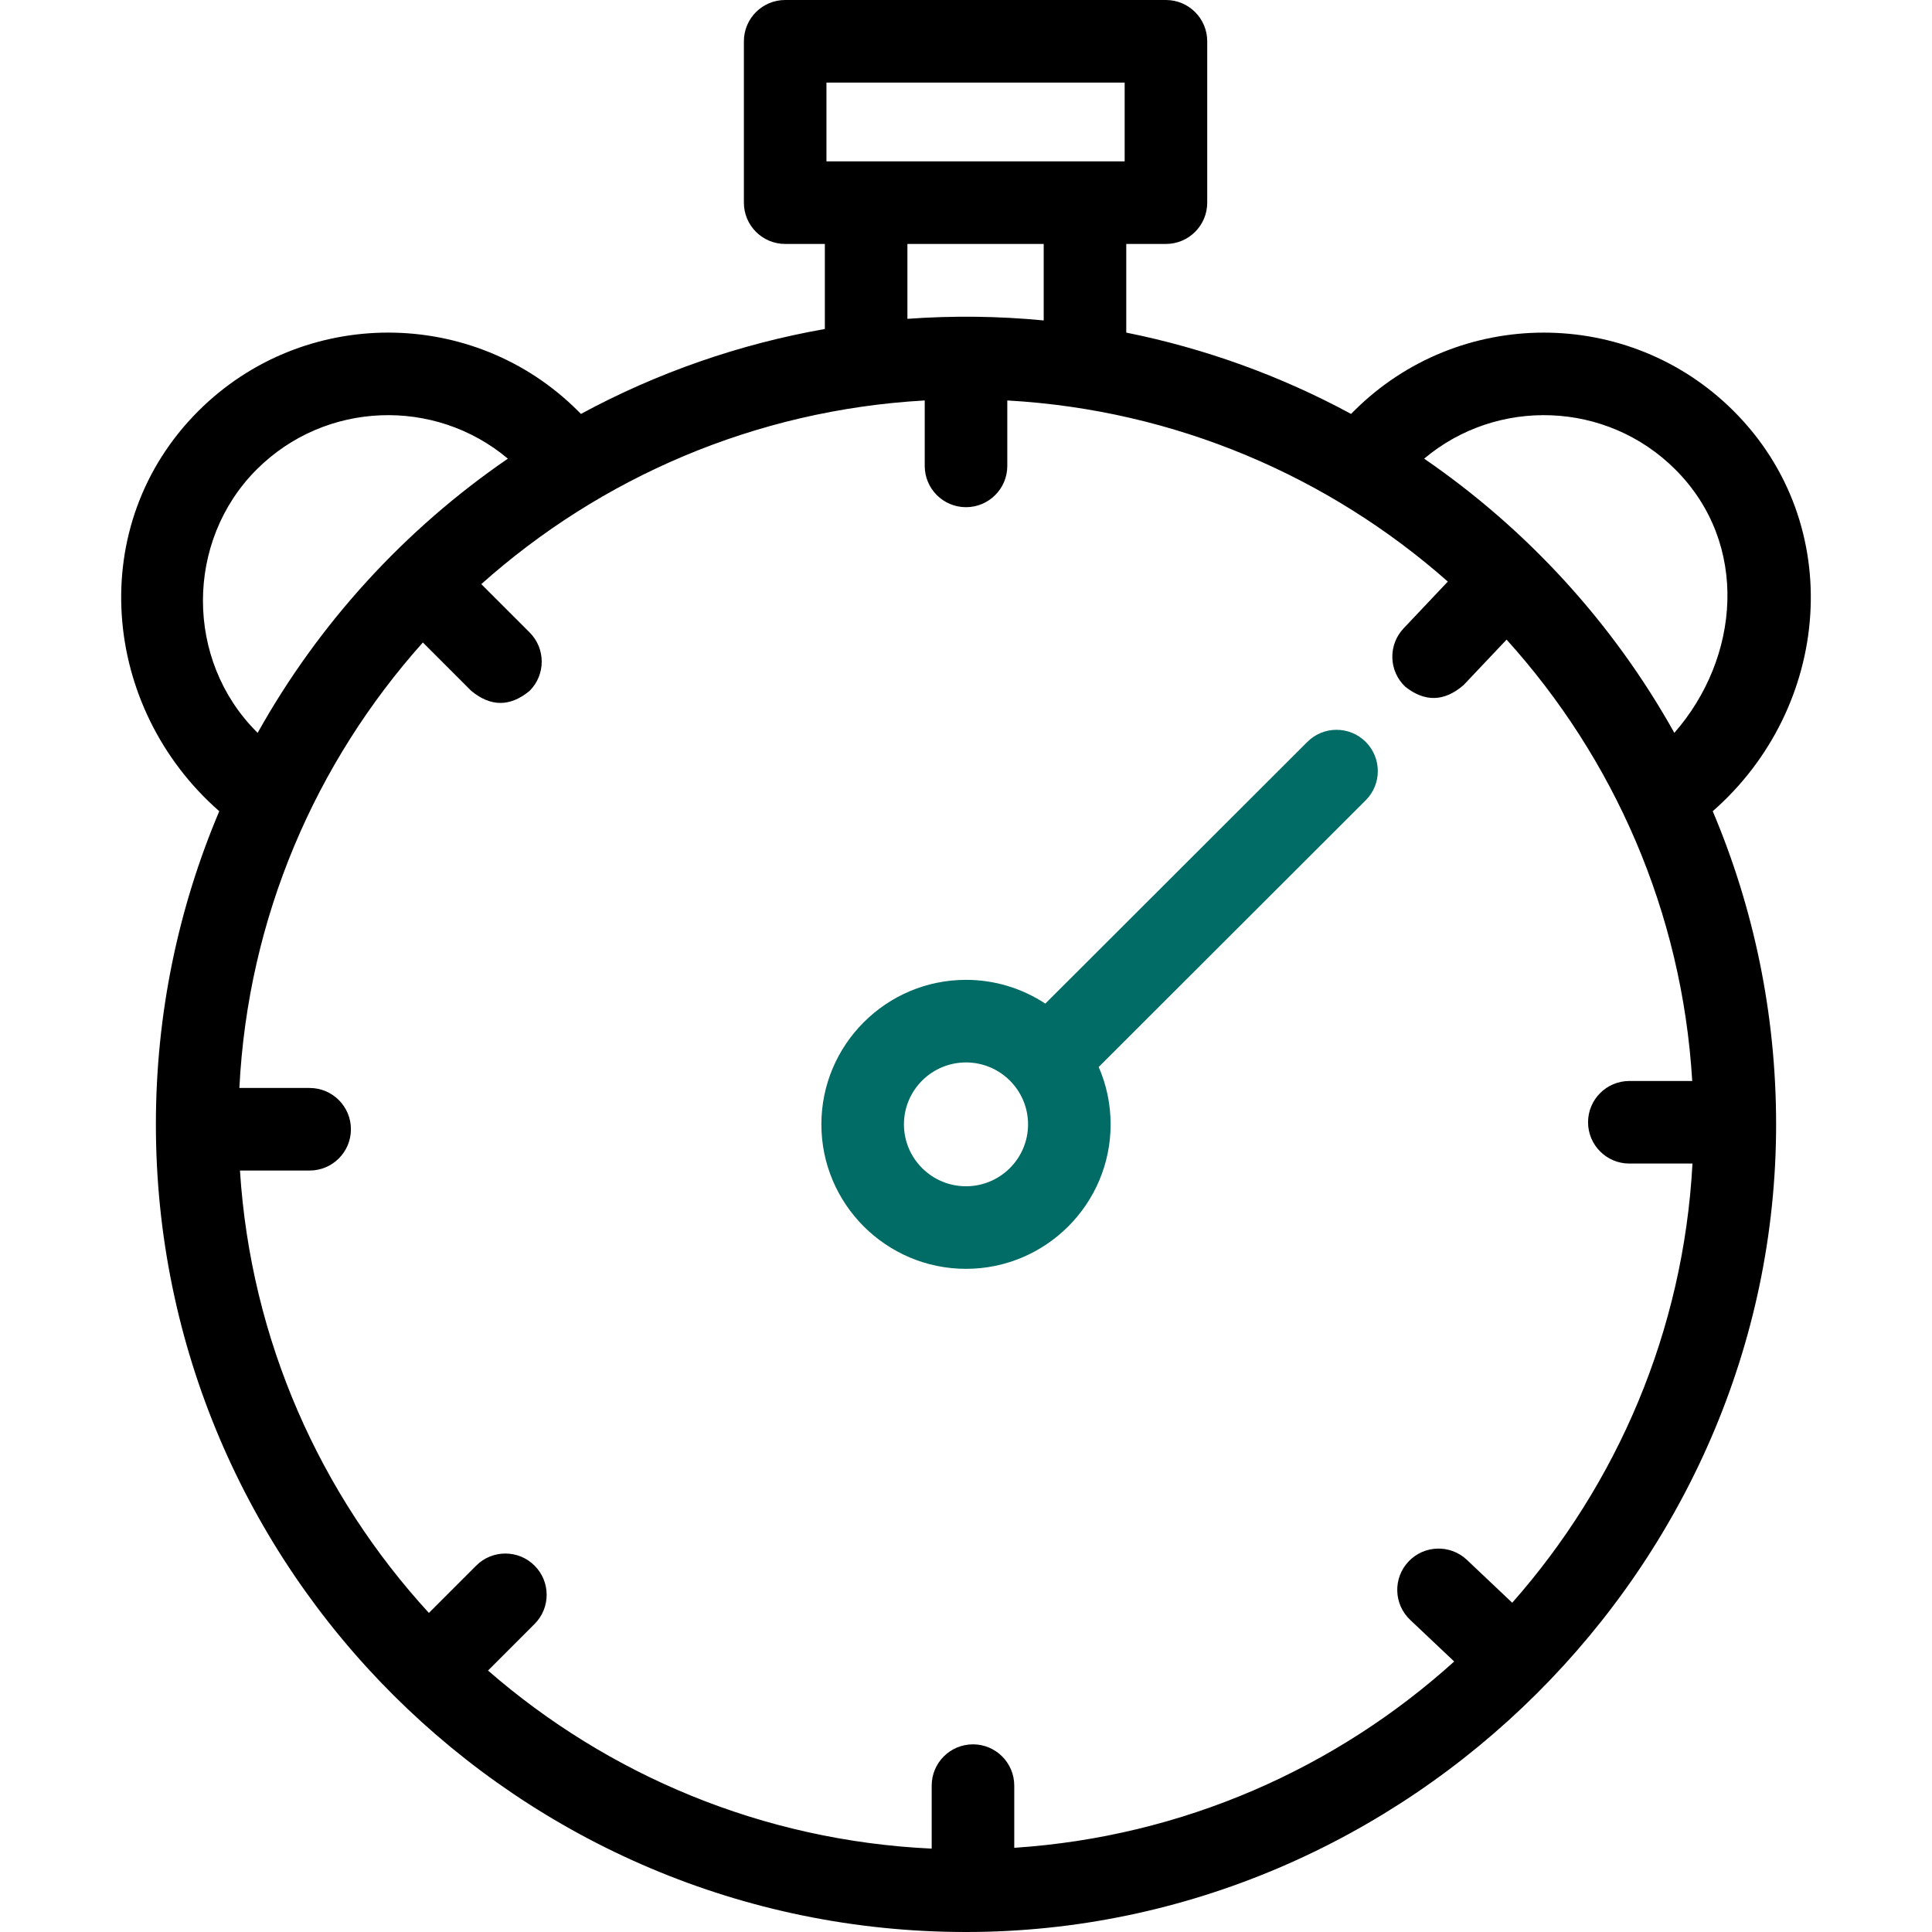 <svg xmlns="http://www.w3.org/2000/svg" width="83" height="83" viewBox="0 0 83 83" fill="none"><path d="M73.58 34.85C78.653 30.41 79.379 22.553 74.478 17.658C69.981 13.167 62.664 13.167 58.167 17.658L58.042 17.782C55.015 16.144 51.76 14.967 48.385 14.289V10.48H50.089C51.069 10.48 51.863 9.686 51.863 8.707V1.774C51.863 0.794 51.069 0 50.089 0H33.731C32.752 0 31.958 0.794 31.958 1.774V8.707C31.958 9.686 32.752 10.48 33.731 10.48H35.436V14.134C31.77 14.779 28.232 16.011 24.958 17.782L24.833 17.657C20.336 13.166 13.019 13.166 8.522 17.657C3.621 22.553 4.347 30.409 9.42 34.85C7.667 38.989 6.697 43.535 6.697 48.303C6.697 67.435 22.31 83 41.5 83C60.454 83 76.303 67.281 76.303 48.303C76.303 43.535 75.333 38.989 73.58 34.85ZM69.998 49.987H72.71C72.323 57.196 69.464 63.76 64.966 68.855L63.02 67.013C62.308 66.341 61.185 66.372 60.512 67.083C59.839 67.795 59.87 68.917 60.582 69.591L62.473 71.379C57.403 75.96 50.821 78.907 43.573 79.383V76.711C43.573 75.731 42.779 74.938 41.8 74.938C40.82 74.938 40.026 75.731 40.026 76.711V79.418C32.75 79.079 26.116 76.25 20.966 71.768L22.965 69.768C23.658 69.076 23.658 67.953 22.965 67.26C22.273 66.568 21.15 66.568 20.457 67.26L18.425 69.292C13.765 64.208 10.772 57.585 10.309 50.287H13.302C14.282 50.287 15.076 49.493 15.076 48.513C15.076 47.534 14.282 46.74 13.302 46.74H10.284C10.649 39.412 13.567 32.745 18.167 27.601L20.245 29.679C21.081 30.371 21.917 30.371 22.753 29.679C23.446 28.986 23.446 27.863 22.753 27.17L20.677 25.094C25.797 20.526 32.431 17.613 39.727 17.204V20.016C39.727 20.995 40.521 21.789 41.5 21.789C42.48 21.789 43.274 20.995 43.274 20.016V17.204C50.511 17.61 57.097 20.48 62.2 24.985L60.3 26.994C59.627 27.706 59.659 28.828 60.37 29.501C61.215 30.17 62.051 30.147 62.877 29.431L64.724 27.479C69.324 32.569 72.266 39.173 72.699 46.44H69.998C69.018 46.44 68.224 47.234 68.224 48.213C68.224 49.193 69.018 49.987 69.998 49.987ZM71.971 20.167C75.177 23.369 74.747 28.27 71.931 31.484C69.305 26.779 65.613 22.744 61.182 19.704C64.318 17.067 69.02 17.22 71.971 20.167ZM35.505 3.547H48.316V6.933H35.505V3.547ZM38.983 10.48H44.838V13.766C42.892 13.579 40.933 13.556 38.983 13.697V10.48ZM11.029 31.444C7.949 28.368 7.949 23.244 11.029 20.167C13.98 17.22 18.682 17.067 21.818 19.704C17.387 22.744 13.695 26.779 11.069 31.484L11.029 31.444Z" fill="black"></path><path d="M56.165 31.872L44.907 43.116C43.896 42.449 42.711 42.094 41.5 42.095C38.074 42.095 35.287 44.88 35.287 48.303C35.287 51.725 38.074 54.51 41.5 54.51C44.926 54.51 47.713 51.725 47.713 48.303C47.713 47.427 47.53 46.594 47.201 45.838L58.672 34.381C59.365 33.689 59.365 32.566 58.673 31.873C57.981 31.18 56.858 31.179 56.165 31.872ZM41.5 50.963C40.03 50.963 38.834 49.77 38.834 48.303C38.834 46.836 40.03 45.643 41.5 45.643C42.97 45.643 44.166 46.836 44.166 48.303C44.166 49.77 42.97 50.963 41.5 50.963Z" fill="#016C66"></path></svg>